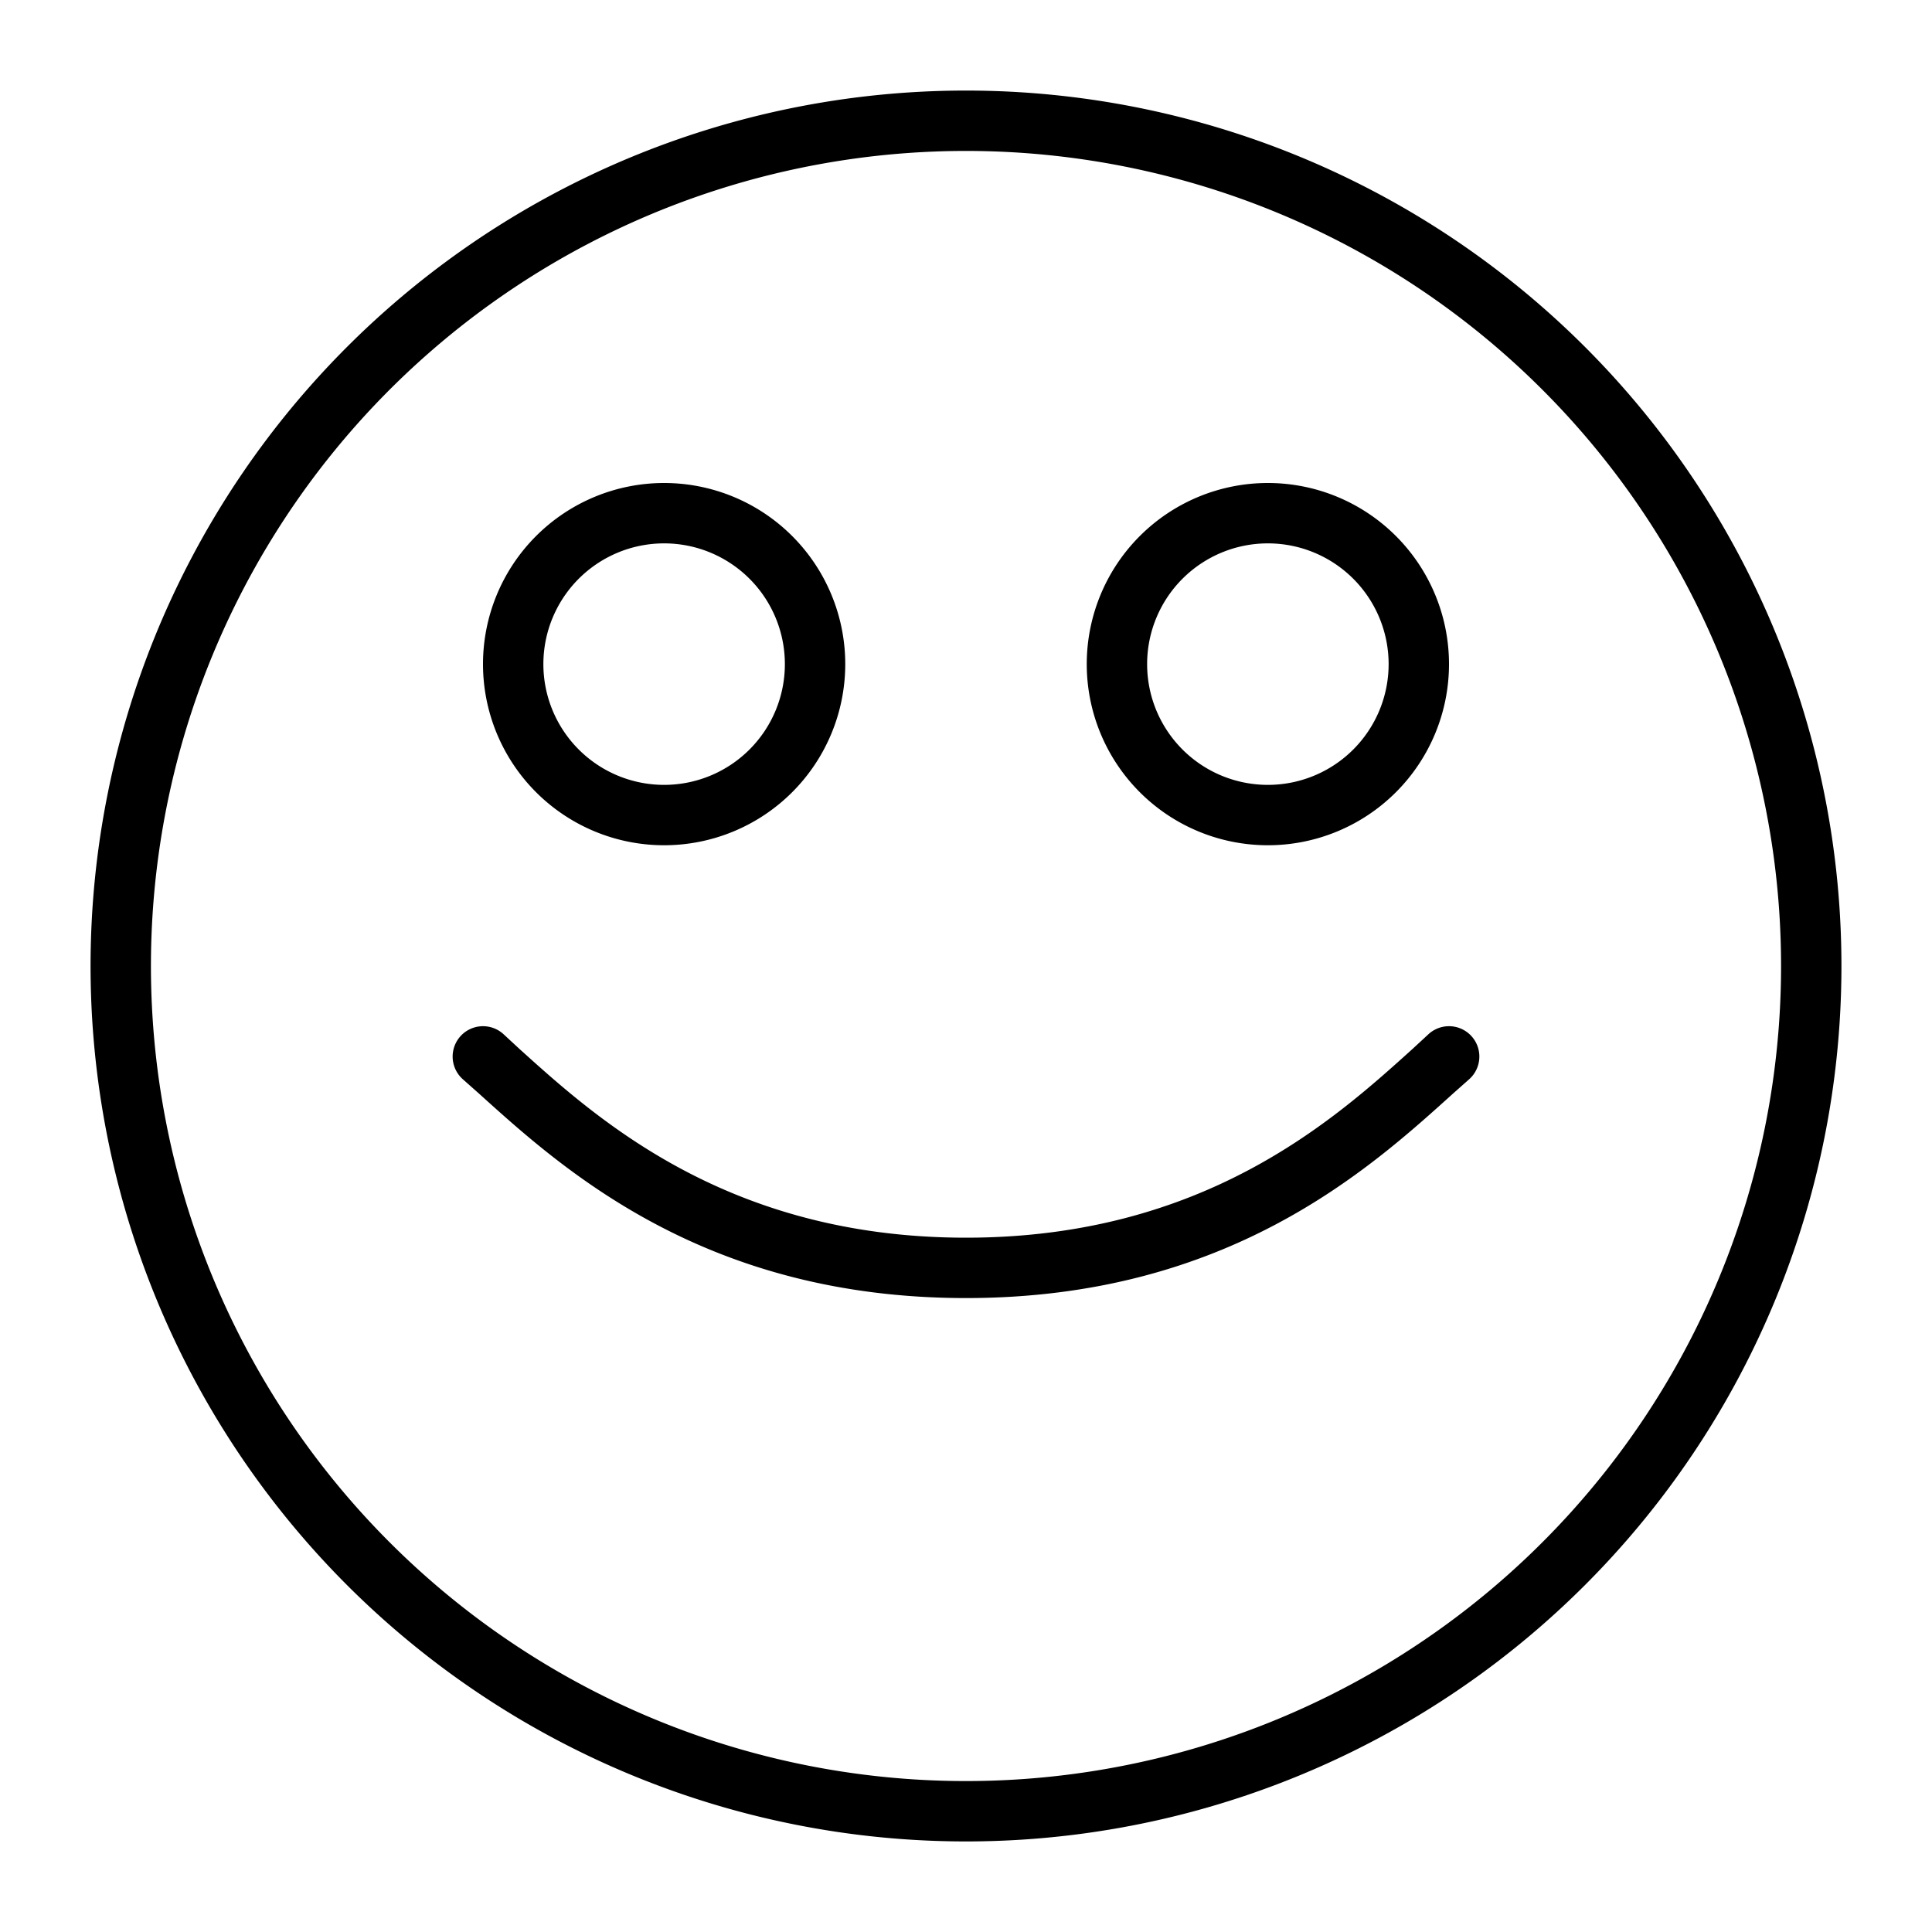 <?xml version="1.0" ?>
<!-- Скачано с сайта svg4.ru / Downloaded from svg4.ru -->
<svg fill="#000000" width="800px" height="800px" viewBox="0 0 64 64" xmlns="http://www.w3.org/2000/svg">
<g data-name="Layer 3" id="Layer_3">
<path d="M42,28a6,6,0,1,1,6-6A6,6,0,0,1,42,28Zm0-10a4,4,0,1,0,4,4A4,4,0,0,0,42,18ZM22,28a6,6,0,1,1,6-6A6,6,0,0,1,22,28Zm0-10a4,4,0,1,0,4,4A4,4,0,0,0,22,18ZM48.14,36.22l.53-.47a1,1,0,0,0-1.34-1.5l-.53.49C44.21,37.08,39.88,41,32,41s-12.21-3.92-14.8-6.26l-.53-.49a1,1,0,1,0-1.34,1.5l.53.47C18.66,38.75,23.35,43,32,43S45.34,38.75,48.14,36.22ZM32,61A29,29,0,1,1,61,32,29,29,0,0,1,32,61ZM32,5A27,27,0,1,0,59,32,27,27,0,0,0,32,5Z"/>
</g>
</svg>